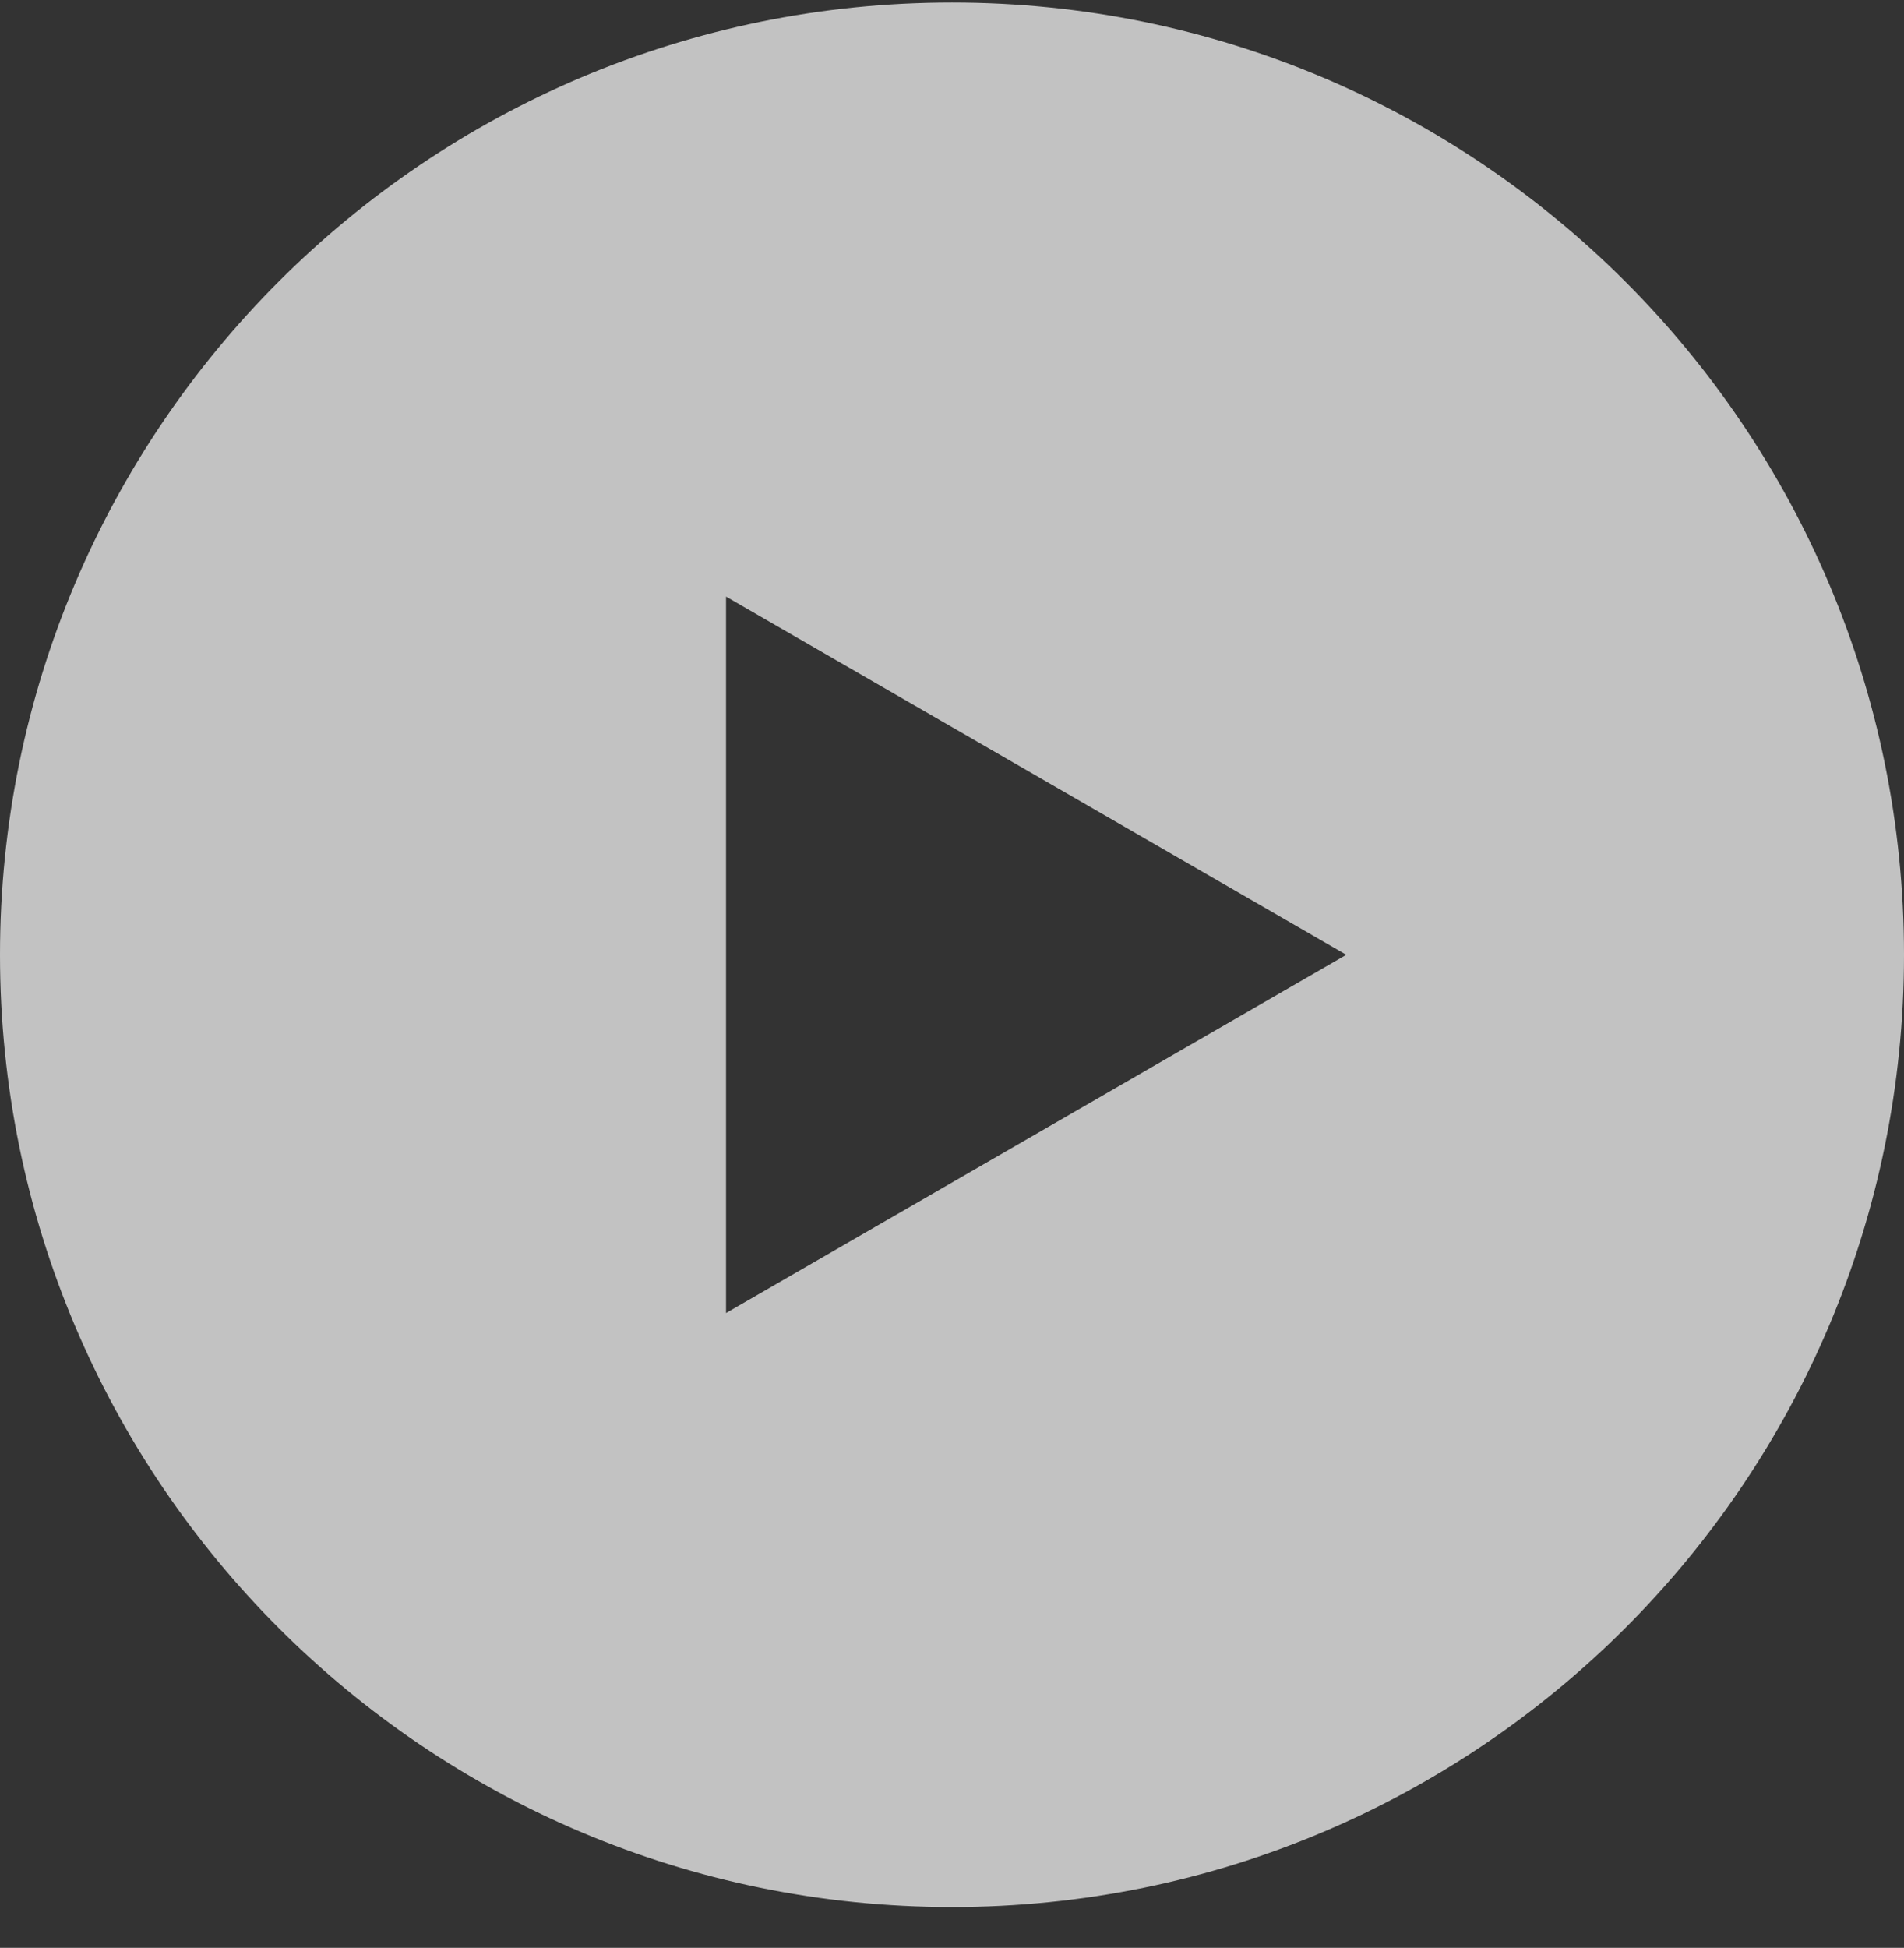 <svg width="44" height="45" viewBox="0 0 44 45" fill="none" xmlns="http://www.w3.org/2000/svg">
<rect x="0" y="0" width="44" height="45" fill="#333333" stroke="none"/>
<path opacity="0.7" d="M22 0.058C34.15 0.058 44 9.908 44 22.058C44 34.208 34.15 44.058 22 44.058C9.85 44.058 0 34.208 0 22.058C0 9.908 9.85 0.058 22 0.058ZM16.778 30.334L31.111 22.058L16.778 13.783V30.334Z" fill="white"/>
</svg>
